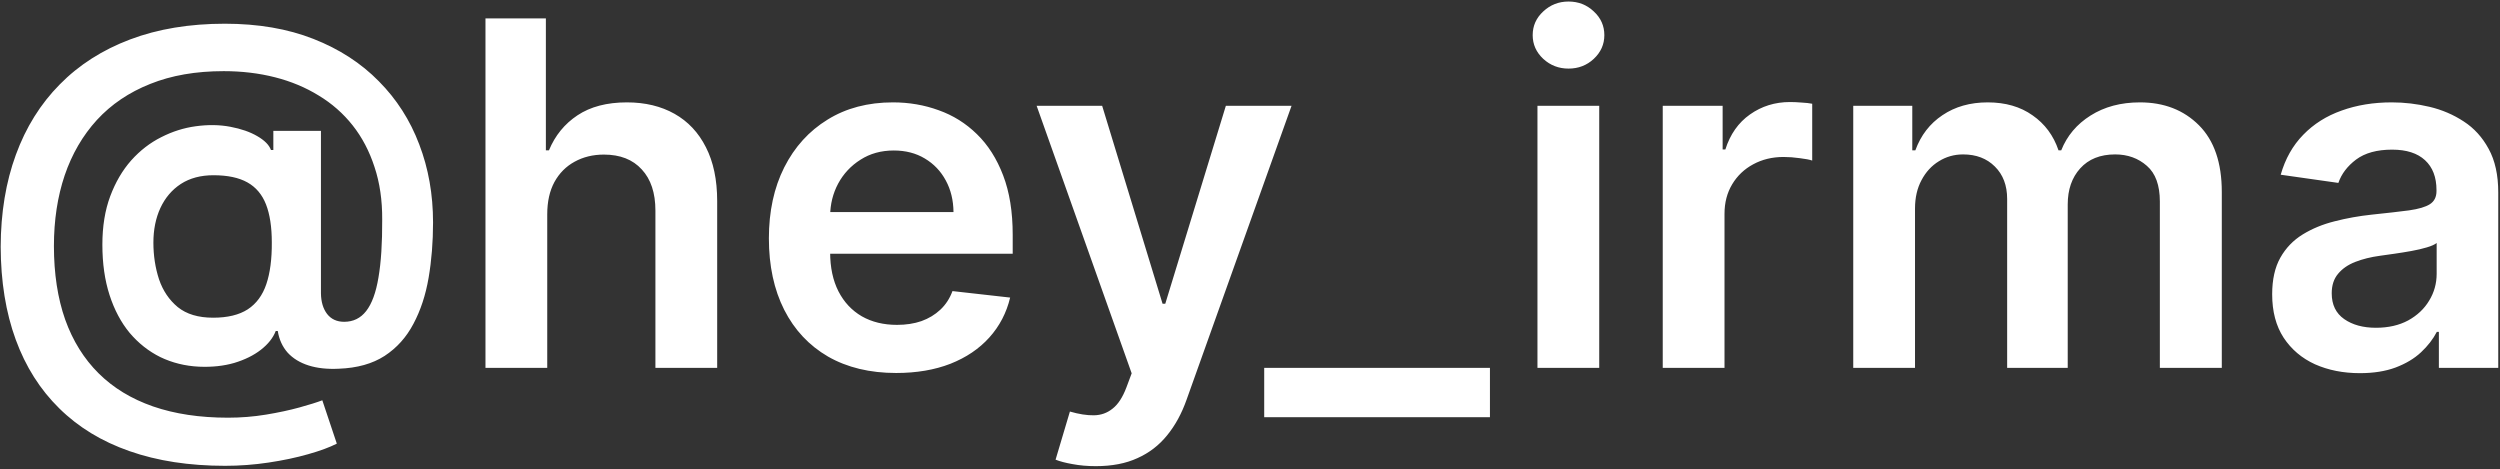 <?xml version="1.0" encoding="UTF-8"?> <svg xmlns="http://www.w3.org/2000/svg" width="666" height="125" viewBox="0 0 666 125" fill="none"><rect x="0" y="0" width="666" height="125" fill="#333333" stroke="none"/><path d="M59.955 124.091C50.409 124.091 41.924 122.788 34.5 120.182C27.106 117.606 20.864 113.803 15.773 108.773C10.682 103.773 6.818 97.667 4.182 90.454C1.545 83.242 0.212 75 0.182 65.727C0.212 56.667 1.561 48.5 4.227 41.227C6.894 33.924 10.788 27.682 15.909 22.5C21.03 17.288 27.288 13.288 34.682 10.5C42.076 7.712 50.485 6.318 59.909 6.318C68.788 6.318 76.651 7.667 83.5 10.364C90.379 13.061 96.182 16.818 100.909 21.636C105.667 26.424 109.258 32.03 111.682 38.455C114.136 44.849 115.364 51.788 115.364 59.273C115.364 64.454 114.97 69.364 114.182 74C113.394 78.606 112.045 82.697 110.136 86.273C108.258 89.849 105.697 92.697 102.455 94.818C99.212 96.909 95.151 98.046 90.273 98.227C87.212 98.379 84.53 98.091 82.227 97.364C79.924 96.636 78.061 95.5 76.636 93.954C75.242 92.379 74.364 90.454 74 88.182H73.454C72.758 90 71.439 91.667 69.5 93.182C67.591 94.667 65.227 95.833 62.409 96.682C59.591 97.5 56.455 97.833 53 97.682C49.303 97.5 45.879 96.651 42.727 95.136C39.606 93.591 36.879 91.439 34.545 88.682C32.242 85.894 30.454 82.53 29.182 78.591C27.909 74.651 27.273 70.182 27.273 65.182C27.273 60.303 27.97 56 29.364 52.273C30.758 48.545 32.621 45.364 34.955 42.727C37.318 40.091 39.985 38.03 42.955 36.545C45.924 35.03 48.985 34.061 52.136 33.636C55.409 33.182 58.485 33.227 61.364 33.773C64.242 34.318 66.636 35.151 68.546 36.273C70.485 37.394 71.697 38.621 72.182 39.955H72.818V34.864H85.5V78.136C85.53 80.409 86.076 82.242 87.136 83.636C88.227 85.03 89.742 85.727 91.682 85.727C94.106 85.727 96.061 84.773 97.546 82.864C99.061 80.924 100.152 77.954 100.818 73.954C101.515 69.924 101.848 64.773 101.818 58.5C101.848 53.349 101.167 48.682 99.773 44.5C98.409 40.288 96.47 36.591 93.955 33.409C91.439 30.227 88.424 27.576 84.909 25.454C81.424 23.303 77.546 21.682 73.273 20.591C69 19.5 64.439 18.954 59.591 18.954C52.167 18.954 45.636 20.091 40 22.364C34.364 24.606 29.636 27.803 25.818 31.954C22.03 36.106 19.167 41.03 17.227 46.727C15.318 52.394 14.364 58.667 14.364 65.546C14.364 72.909 15.364 79.439 17.364 85.136C19.394 90.803 22.364 95.576 26.273 99.454C30.182 103.333 35.015 106.273 40.773 108.273C46.561 110.273 53.212 111.273 60.727 111.273C64.182 111.273 67.561 111 70.864 110.455C74.167 109.909 77.136 109.273 79.773 108.545C82.409 107.818 84.439 107.182 85.864 106.636L89.727 118.182C87.849 119.152 85.303 120.091 82.091 121C78.909 121.909 75.394 122.652 71.546 123.227C67.727 123.803 63.864 124.091 59.955 124.091ZM56.773 84.636C60.621 84.636 63.697 83.894 66 82.409C68.303 80.894 69.954 78.651 70.954 75.682C71.954 72.712 72.439 69.015 72.409 64.591C72.409 60.47 71.894 57.091 70.864 54.455C69.833 51.818 68.182 49.864 65.909 48.591C63.636 47.318 60.621 46.682 56.864 46.682C53.47 46.682 50.576 47.455 48.182 49C45.818 50.545 44 52.682 42.727 55.409C41.485 58.106 40.864 61.182 40.864 64.636C40.864 68.091 41.364 71.349 42.364 74.409C43.394 77.439 45.061 79.909 47.364 81.818C49.697 83.697 52.833 84.636 56.773 84.636ZM145.784 57.091V98H129.33V4.909H145.42V40.045H146.239C147.875 36.106 150.405 33 153.83 30.727C157.284 28.424 161.678 27.273 167.011 27.273C171.86 27.273 176.087 28.288 179.693 30.318C183.299 32.349 186.087 35.318 188.057 39.227C190.057 43.136 191.057 47.909 191.057 53.545V98H174.602V56.091C174.602 51.394 173.39 47.742 170.966 45.136C168.572 42.5 165.208 41.182 160.875 41.182C157.966 41.182 155.36 41.818 153.057 43.091C150.784 44.333 148.996 46.136 147.693 48.5C146.42 50.864 145.784 53.727 145.784 57.091ZM238.739 99.364C231.739 99.364 225.693 97.909 220.602 95C215.542 92.061 211.648 87.909 208.92 82.546C206.193 77.151 204.83 70.803 204.83 63.5C204.83 56.318 206.193 50.015 208.92 44.591C211.678 39.136 215.527 34.894 220.466 31.864C225.405 28.803 231.208 27.273 237.875 27.273C242.178 27.273 246.239 27.97 250.057 29.364C253.905 30.727 257.299 32.849 260.239 35.727C263.208 38.606 265.542 42.273 267.239 46.727C268.936 51.151 269.784 56.424 269.784 62.545V67.591H212.557V56.5H254.011C253.981 53.349 253.299 50.545 251.966 48.091C250.633 45.606 248.769 43.651 246.375 42.227C244.011 40.803 241.254 40.091 238.102 40.091C234.739 40.091 231.784 40.909 229.239 42.545C226.693 44.151 224.708 46.273 223.284 48.909C221.89 51.515 221.178 54.379 221.148 57.5V67.182C221.148 71.242 221.89 74.727 223.375 77.636C224.86 80.515 226.936 82.727 229.602 84.273C232.269 85.788 235.39 86.546 238.966 86.546C241.36 86.546 243.527 86.212 245.466 85.546C247.405 84.849 249.087 83.833 250.511 82.5C251.936 81.167 253.011 79.515 253.739 77.546L269.102 79.273C268.133 83.333 266.284 86.879 263.557 89.909C260.86 92.909 257.405 95.242 253.193 96.909C248.981 98.546 244.163 99.364 238.739 99.364ZM291.932 124.182C289.689 124.182 287.614 124 285.705 123.636C283.826 123.303 282.326 122.909 281.205 122.455L285.023 109.636C287.417 110.333 289.553 110.667 291.432 110.636C293.311 110.606 294.962 110.015 296.386 108.864C297.841 107.742 299.068 105.864 300.068 103.227L301.477 99.454L276.159 28.182H293.614L309.705 80.909H310.432L326.568 28.182H344.068L316.114 106.455C314.811 110.152 313.083 113.318 310.932 115.955C308.78 118.621 306.144 120.652 303.023 122.045C299.932 123.47 296.235 124.182 291.932 124.182ZM396.92 98V111.136H336.784V98H396.92ZM409.58 98V28.182H426.034V98H409.58ZM417.852 18.273C415.246 18.273 413.004 17.409 411.125 15.682C409.246 13.924 408.307 11.818 408.307 9.364C408.307 6.879 409.246 4.773 411.125 3.045C413.004 1.288 415.246 0.409 417.852 0.409C420.489 0.409 422.731 1.288 424.58 3.045C426.458 4.773 427.398 6.879 427.398 9.364C427.398 11.818 426.458 13.924 424.58 15.682C422.731 17.409 420.489 18.273 417.852 18.273ZM442.955 98V28.182H458.909V39.818H459.636C460.909 35.788 463.091 32.682 466.182 30.5C469.303 28.288 472.864 27.182 476.864 27.182C477.773 27.182 478.788 27.227 479.909 27.318C481.061 27.379 482.015 27.485 482.773 27.636V42.773C482.076 42.53 480.97 42.318 479.455 42.136C477.97 41.924 476.53 41.818 475.136 41.818C472.136 41.818 469.439 42.47 467.045 43.773C464.682 45.045 462.818 46.818 461.455 49.091C460.091 51.364 459.409 53.985 459.409 56.955V98H442.955ZM493.705 98V28.182H509.432V40.045H510.25C511.705 36.045 514.114 32.924 517.477 30.682C520.841 28.409 524.856 27.273 529.523 27.273C534.25 27.273 538.235 28.424 541.477 30.727C544.75 33 547.053 36.106 548.386 40.045H549.114C550.659 36.167 553.265 33.076 556.932 30.773C560.629 28.439 565.008 27.273 570.068 27.273C576.492 27.273 581.735 29.303 585.795 33.364C589.856 37.424 591.886 43.349 591.886 51.136V98H575.386V53.682C575.386 49.349 574.235 46.182 571.932 44.182C569.629 42.151 566.811 41.136 563.477 41.136C559.508 41.136 556.402 42.379 554.159 44.864C551.947 47.318 550.841 50.515 550.841 54.455V98H534.705V53C534.705 49.394 533.614 46.515 531.432 44.364C529.28 42.212 526.462 41.136 522.977 41.136C520.614 41.136 518.462 41.742 516.523 42.955C514.583 44.136 513.038 45.818 511.886 48C510.735 50.151 510.159 52.667 510.159 55.545V98H493.705ZM628.67 99.409C624.246 99.409 620.261 98.621 616.716 97.046C613.201 95.439 610.413 93.076 608.352 89.954C606.322 86.833 605.307 82.985 605.307 78.409C605.307 74.47 606.034 71.212 607.489 68.636C608.943 66.061 610.928 64 613.443 62.455C615.958 60.909 618.792 59.742 621.943 58.955C625.125 58.136 628.413 57.545 631.807 57.182C635.898 56.758 639.216 56.379 641.761 56.045C644.307 55.682 646.155 55.136 647.307 54.409C648.489 53.651 649.08 52.485 649.08 50.909V50.636C649.08 47.212 648.064 44.561 646.034 42.682C644.004 40.803 641.08 39.864 637.261 39.864C633.231 39.864 630.034 40.742 627.67 42.5C625.337 44.258 623.761 46.333 622.943 48.727L607.58 46.545C608.792 42.303 610.792 38.758 613.58 35.909C616.367 33.03 619.777 30.879 623.807 29.454C627.837 28 632.292 27.273 637.17 27.273C640.534 27.273 643.883 27.667 647.216 28.454C650.549 29.242 653.595 30.546 656.352 32.364C659.11 34.151 661.322 36.591 662.989 39.682C664.686 42.773 665.534 46.636 665.534 51.273V98H649.716V88.409H649.17C648.17 90.349 646.761 92.167 644.943 93.864C643.155 95.53 640.898 96.879 638.17 97.909C635.473 98.909 632.307 99.409 628.67 99.409ZM632.943 87.318C636.246 87.318 639.11 86.667 641.534 85.364C643.958 84.03 645.822 82.273 647.125 80.091C648.458 77.909 649.125 75.53 649.125 72.954V64.727C648.61 65.151 647.731 65.546 646.489 65.909C645.277 66.273 643.913 66.591 642.398 66.864C640.883 67.136 639.383 67.379 637.898 67.591C636.413 67.803 635.125 67.985 634.034 68.136C631.58 68.47 629.383 69.015 627.443 69.773C625.504 70.53 623.973 71.591 622.852 72.954C621.731 74.288 621.17 76.015 621.17 78.136C621.17 81.167 622.277 83.454 624.489 85C626.701 86.546 629.519 87.318 632.943 87.318Z" fill="white"></path></svg> 